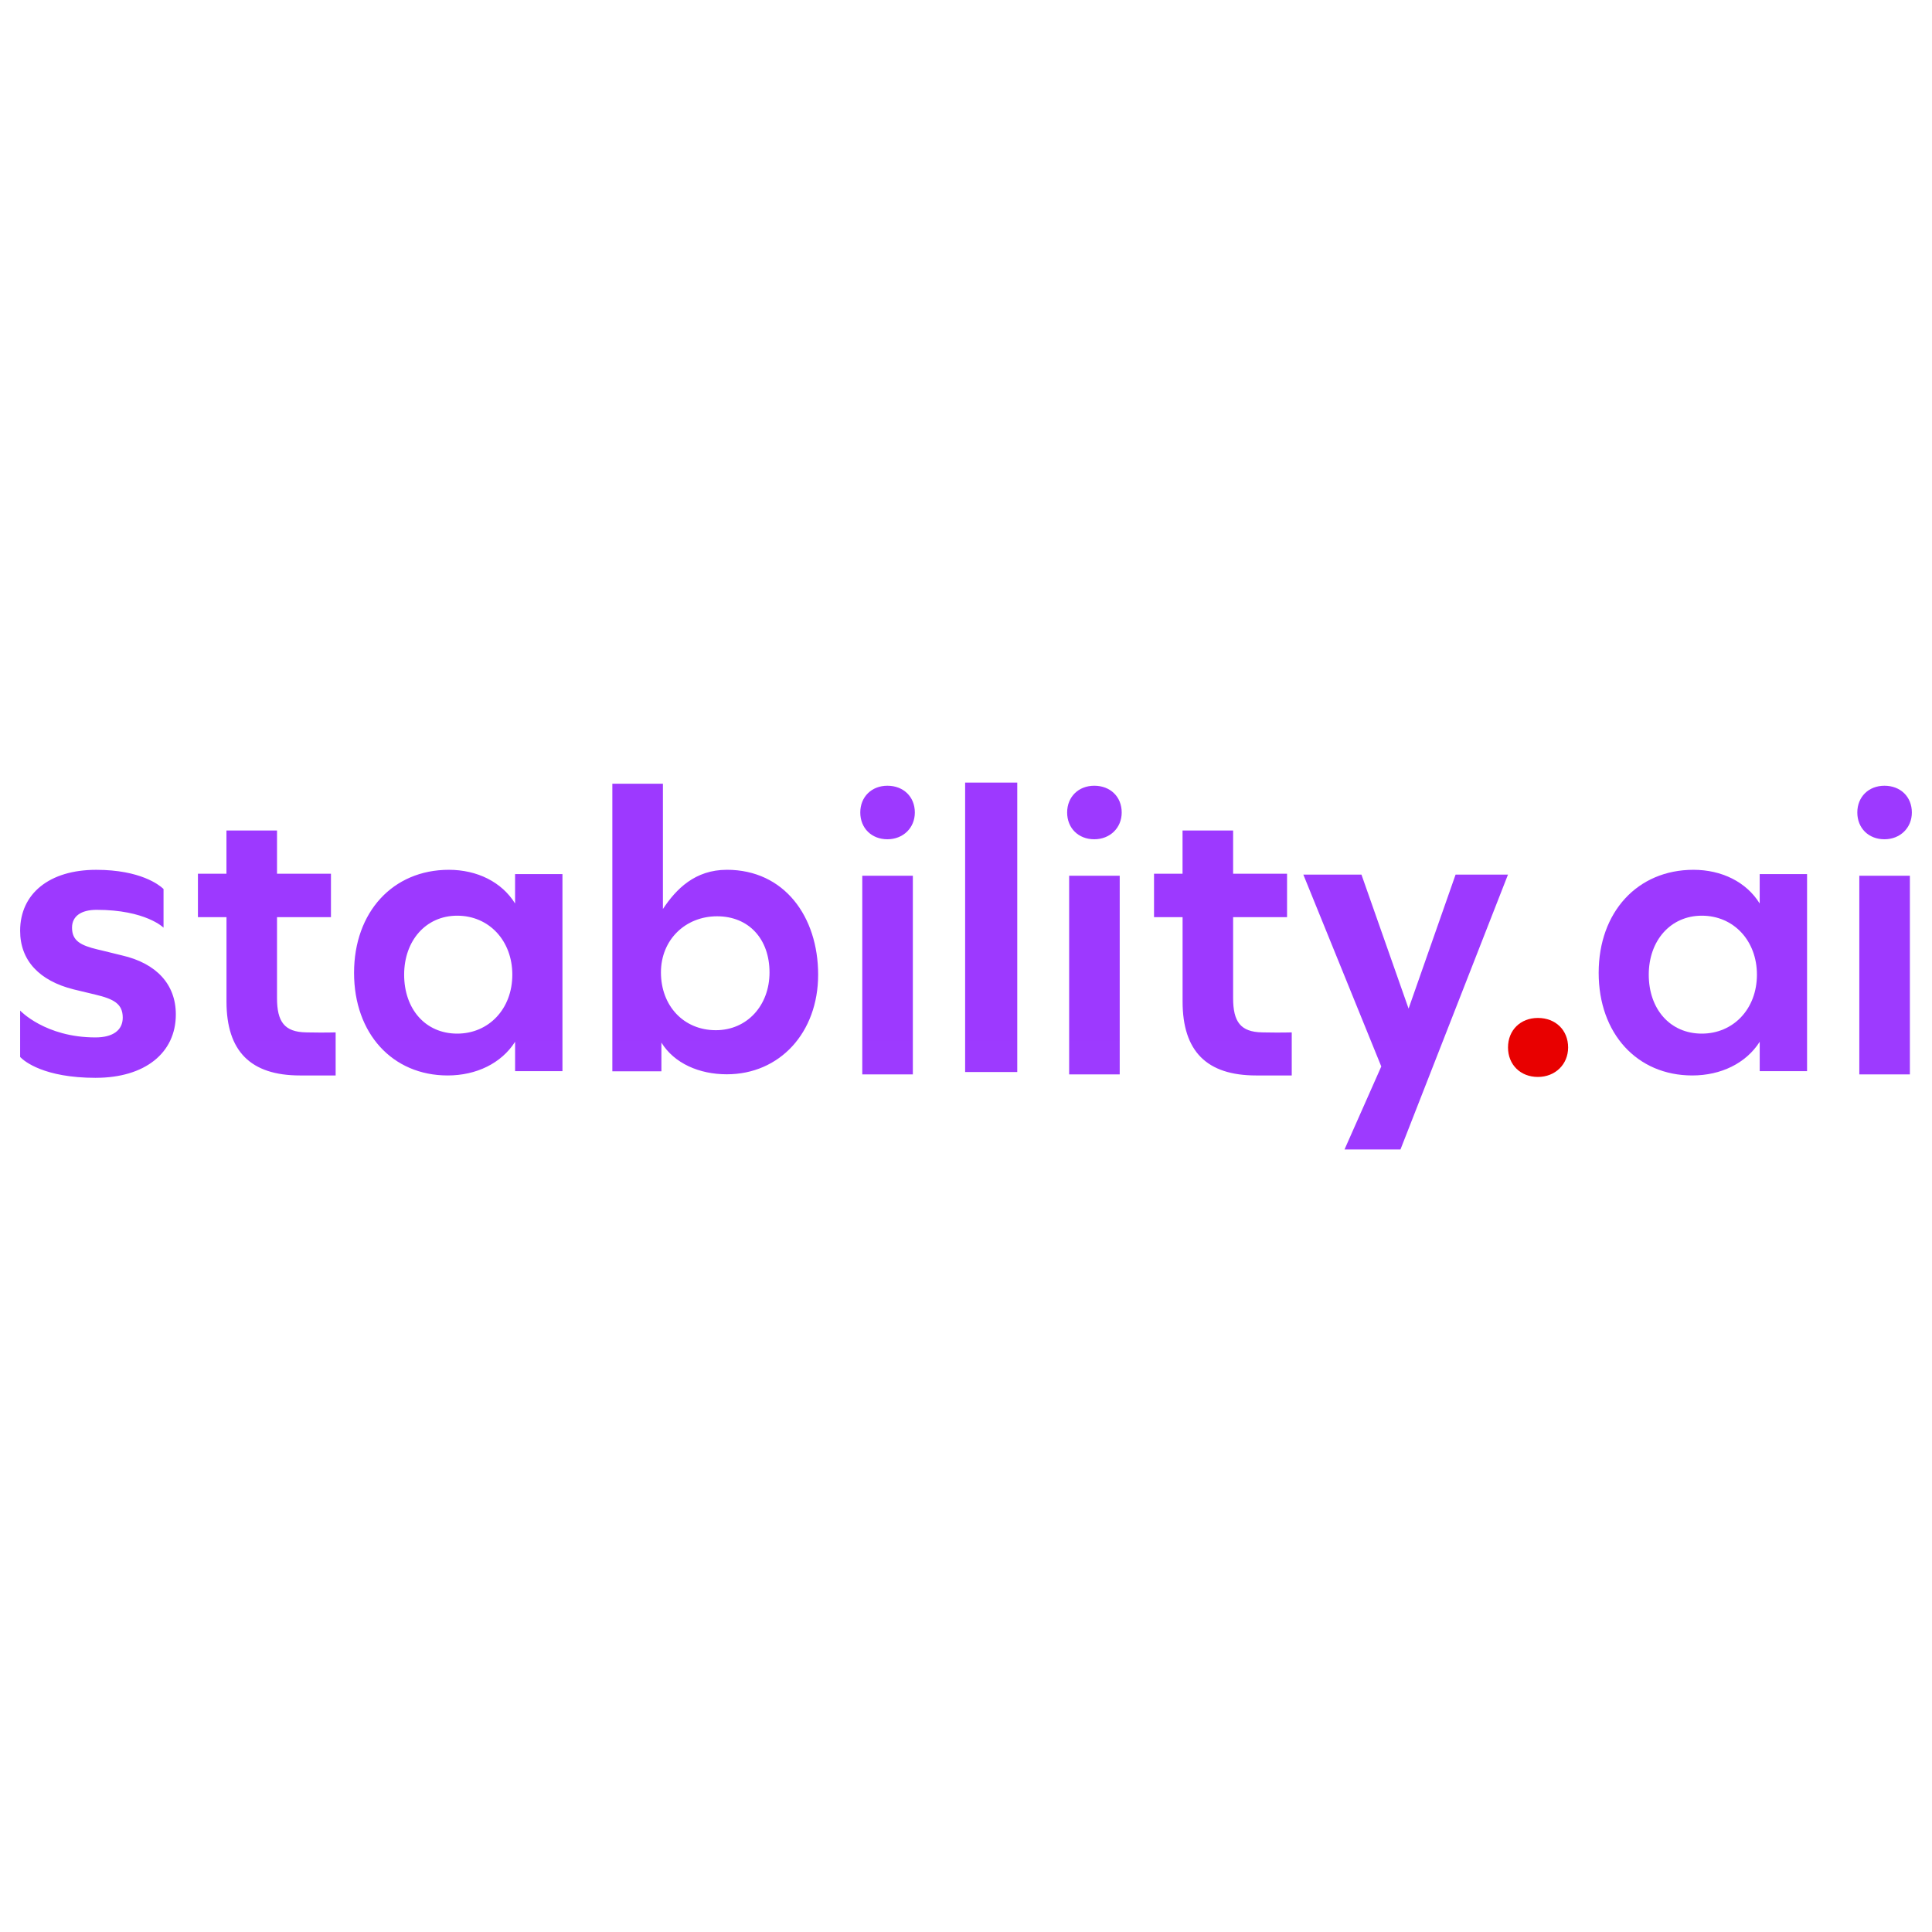 <svg xmlns="http://www.w3.org/2000/svg" fill="none" viewBox="0 0 96 96" id="Stability-Ai--Streamline-Svg-Logos" height="100" width="100">
  <desc>
    Stability Ai Streamline Icon: https://streamlinehq.com
  </desc>
  <path fill="url(#a)" d="M4.76 53.556c2.422 0 3.977-1.221 3.977-3.15 0-1.496-.965-2.54-2.678-2.933l-1.043-.256-.152-.035c-.862-.206-1.285-.435-1.285-1.087 0-.571.453-.886 1.221-.886 2.441 0 3.326.886 3.326.886v-1.919l-.032-.031c-.177-.164-1.114-.924-3.314-.924C2.457 43.22 1 44.401 1 46.252c0 1.47.95 2.483 2.662 2.911l1.079.259c.906.217 1.358.453 1.358 1.142 0 .63-.492.985-1.358.985C2.245 51.548 1 50.215 1 50.215v2.302l.032.034c.18.179 1.152 1.006 3.728 1.006Zm11.918-.117v-2.14l-.4.007c-.232.002-.563.002-.986-.006l-.086-.002c-1.069-.019-1.441-.523-1.441-1.705v-4.021h2.68V43.416h-2.68v-2.15h-2.513v2.15H9.835v2.157h1.419v4.19c0 2.476 1.2 3.676 3.657 3.676h1.768Zm47.508 0v-2.14l-.4.007c-.232.002-.563.002-.986-.006l-.086-.002c-1.069-.019-1.441-.523-1.441-1.705v-4.021h2.68V43.416h-2.68v-2.15h-2.513v2.15H57.343v2.157h1.419v4.19c0 2.476 1.2 3.676 3.657 3.676h1.768Zm-38.592-10.005v1.46c-.662-1.071-1.89-1.674-3.291-1.674-2.783 0-4.71 2.102-4.71 5.119 0 3.017 1.907 5.1 4.652 5.1 1.421 0 2.669-.603 3.35-1.674v1.46h2.353v-9.791h-2.353Zm-2.875 7.926c-1.582 0-2.637-1.222-2.637-2.93 0-1.686 1.075-2.93 2.637-2.93 1.582 0 2.738 1.244 2.738 2.93 0 1.707-1.176 2.93-2.738 2.93Zm13.395-8.14c-1.576 0-2.518.954-3.174 1.948V38.942h-2.513v14.29h2.438V51.807c.638 1.032 1.88 1.574 3.249 1.574 2.626 0 4.539-2.063 4.539-4.952 0-2.87-1.669-5.21-4.539-5.21Zm-.544 7.97c-1.609 0-2.728-1.222-2.728-2.871 0-1.629 1.222-2.789 2.789-2.789 1.588 0 2.606 1.14 2.606 2.789s-1.12 2.871-2.667 2.871Zm8.524-9.487c.782 0 1.364-.565 1.364-1.33 0-.782-.565-1.33-1.364-1.33-.781 0-1.347.549-1.347 1.33 0 .781.565 1.33 1.347 1.33Zm-1.248 11.684h2.513V43.514h-2.513v9.872Zm11.527-11.684c.782 0 1.364-.565 1.364-1.33 0-.782-.565-1.33-1.364-1.33-.781 0-1.347.549-1.347 1.33 0 .781.565 1.33 1.347 1.33Zm-1.248 11.684h2.513V43.514h-2.513v9.872Zm-5.168-.118h2.59V38.886h-2.59v14.382Zm18.851 3.847h2.781l5.342-13.657h-2.604l-2.335 6.658-2.342-6.658h-2.888l3.873 9.533-1.826 4.123Z"></path>
  <path fill="url(#b)" d="M87.438 43.434v1.46c-.662-1.071-1.89-1.674-3.291-1.674-2.783 0-4.71 2.102-4.71 5.119 0 3.017 1.907 5.1 4.652 5.1 1.421 0 2.669-.603 3.35-1.674v1.46h2.353v-9.791h-2.353Zm-2.875 7.926c-1.582 0-2.637-1.222-2.637-2.93 0-1.686 1.075-2.93 2.637-2.93 1.582 0 2.738 1.244 2.738 2.93 0 1.707-1.176 2.93-2.738 2.93Zm9.073-9.657c.781 0 1.363-.565 1.363-1.33 0-.782-.565-1.33-1.363-1.33-.782 0-1.347.549-1.347 1.33 0 .781.565 1.33 1.347 1.33Zm-1.248 11.684h2.513v-9.872h-2.513v9.872Z"></path>
  <path fill="#e80000" d="M76.416 53.513c.861 0 1.503-.623 1.503-1.466 0-.861-.623-1.466-1.503-1.466-.861 0-1.484.605-1.484 1.466s.623 1.466 1.484 1.466Z"></path>
  <defs>
    <linearGradient id="a" x1="3697.58" x2="3697.58" y1="38.886" y2="1861.78" gradientUnits="userSpaceOnUse">
      <stop stop-color="#9d39ff"></stop>
      <stop offset="1" stop-color="#a380ff"></stop>
    </linearGradient>
    <linearGradient id="b" x1="857.62" x2="857.62" y1="39.042" y2="1478.74" gradientUnits="userSpaceOnUse">
      <stop stop-color="#9d39ff"></stop>
      <stop offset="1" stop-color="#a380ff"></stop>
    </linearGradient>
  </defs>
</svg>